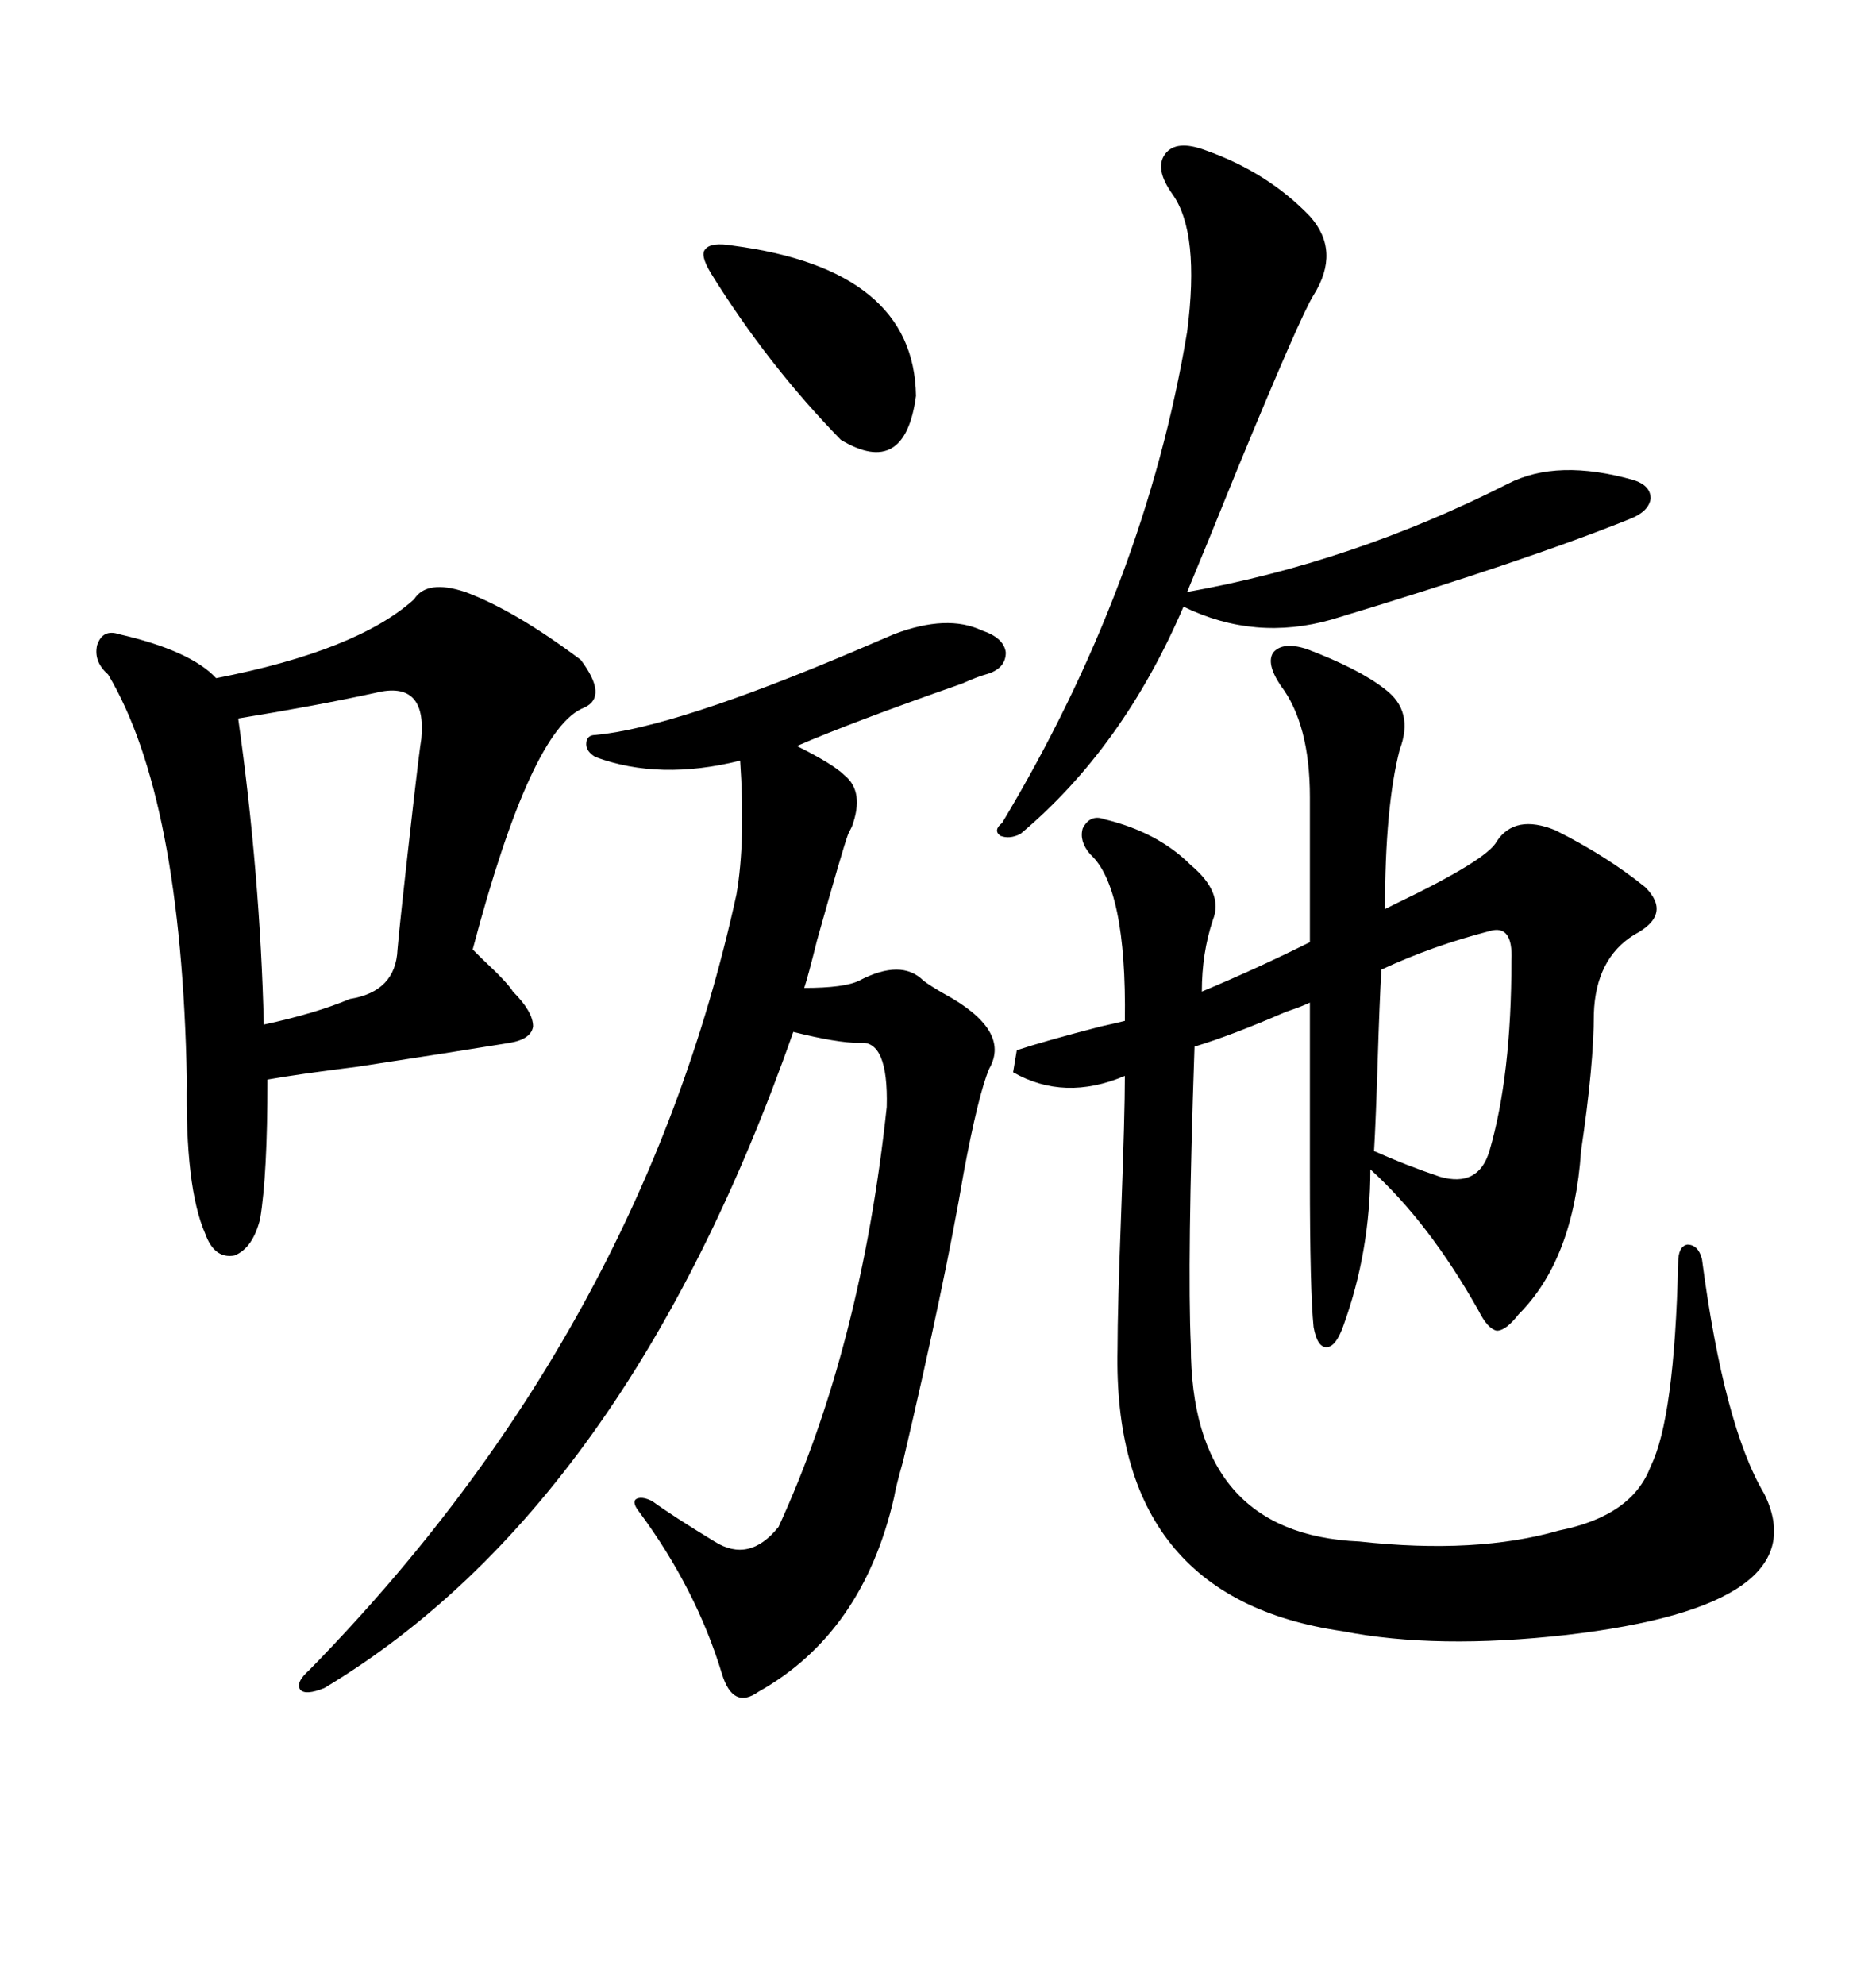 <svg xmlns="http://www.w3.org/2000/svg" xmlns:xlink="http://www.w3.org/1999/xlink" width="300" height="317.285"><path d="M162.01 171.39L162.60 167.87Q166.99 166.41 176.07 164.06L176.07 164.06Q178.71 163.48 179.88 163.18L179.88 163.18Q180.18 141.80 174.32 136.52L174.32 136.52Q172.56 134.47 173.14 132.42L173.14 132.42Q174.32 130.08 176.66 130.96L176.66 130.96Q185.16 133.01 190.43 138.28L190.43 138.28Q195.70 142.68 193.95 147.07L193.95 147.07Q192.19 152.34 192.19 158.50L192.19 158.50Q201.27 154.69 209.47 150.59L209.47 150.59L209.47 127.44Q209.47 115.72 204.79 109.57L204.79 109.57Q202.44 106.05 203.61 104.30L203.61 104.30Q205.08 102.54 208.89 103.71L208.89 103.71Q217.38 106.93 221.48 110.16L221.48 110.16Q226.17 113.67 223.83 119.82L223.83 119.82Q221.48 128.91 221.48 145.31L221.48 145.31Q222.07 145.02 223.24 144.43L223.24 144.43Q237.89 137.40 239.36 134.47L239.36 134.47Q242.29 130.08 248.73 132.71L248.73 132.71Q256.93 136.82 263.09 141.80L263.09 141.80Q267.48 146.19 261.33 149.41L261.33 149.41Q255.18 153.22 254.88 162.01L254.88 162.01Q254.88 170.21 252.83 183.98L252.83 183.98Q251.66 201.27 242.87 210.06L242.87 210.06Q240.82 212.70 239.36 212.70L239.36 212.70Q237.89 212.40 236.43 209.47L236.43 209.47Q228.52 195.41 219.14 186.91L219.14 186.91Q219.14 200.10 214.75 212.11L214.75 212.11Q213.57 215.33 212.11 215.33L212.11 215.33Q210.64 215.33 210.06 212.11L210.06 212.11Q209.47 206.25 209.47 188.09L209.47 188.09L209.47 160.25Q208.30 160.84 205.66 161.72L205.66 161.72Q196.88 165.53 191.02 167.29L191.02 167.29Q189.84 201.86 190.43 215.04L190.43 215.04Q190.43 245.21 217.38 246.39L217.38 246.39Q236.13 248.44 249.32 244.63L249.32 244.63Q261.04 242.29 263.96 234.38L263.96 234.38Q267.77 226.76 268.36 201.86L268.36 201.86Q268.36 199.22 269.82 198.93L269.82 198.93Q271.58 198.93 272.17 201.27L272.17 201.27Q275.68 227.93 282.13 238.77L282.13 238.77Q290.92 256.64 250.49 261.33L250.49 261.33Q229.69 263.67 214.75 260.74L214.75 260.74Q177.83 255.47 178.71 215.63L178.71 215.63Q178.71 209.18 179.30 193.65L179.30 193.65Q179.88 178.13 179.88 171.97L179.88 171.97Q170.21 176.07 162.01 171.39L162.01 171.39ZM142.97 101.37L142.97 101.37Q151.46 98.14 157.03 100.78L157.03 100.78Q160.55 101.95 160.84 104.30L160.84 104.30Q160.84 106.93 157.62 107.81L157.62 107.81Q156.45 108.11 153.81 109.28L153.81 109.28Q136.23 115.43 127.44 119.24L127.44 119.24Q133.30 122.17 135.06 123.93L135.06 123.93Q138.28 126.56 136.23 132.13L136.23 132.13Q135.94 132.71 135.64 133.30L135.64 133.30Q134.77 135.64 130.66 150.29L130.66 150.29Q129.20 156.15 128.61 157.91L128.61 157.91Q135.06 157.91 137.40 156.74L137.40 156.74Q144.14 153.22 147.66 156.74L147.66 156.74Q148.83 157.62 150.88 158.79L150.88 158.79Q161.72 164.65 158.20 170.80L158.20 170.80Q156.45 174.90 154.10 187.50L154.10 187.50Q151.17 204.79 144.43 233.50L144.43 233.50Q143.26 237.60 142.97 239.36L142.97 239.36Q137.99 261.04 121.29 270.41L121.29 270.41Q117.19 273.34 115.43 267.48L115.43 267.48Q111.33 254.00 102.25 241.70L102.25 241.70Q101.07 240.23 101.66 239.65L101.66 239.65Q102.54 239.06 104.30 239.94L104.30 239.94Q107.52 242.29 114.26 246.39L114.26 246.39Q119.82 249.90 124.51 244.04L124.51 244.04Q137.70 215.33 141.80 176.95L141.80 176.95Q142.09 166.11 137.40 166.70L137.40 166.70Q133.89 166.70 126.86 164.94L126.86 164.94Q100.20 240.82 51.86 269.82L51.86 269.82Q48.93 271.00 48.05 270.12L48.05 270.12Q47.17 268.95 49.51 266.89L49.51 266.89Q102.54 212.70 117.77 142.97L117.77 142.97Q119.24 134.47 118.36 121.58L118.36 121.58Q105.47 124.80 95.21 121.00L95.21 121.00Q93.75 120.12 93.75 118.95L93.75 118.95Q93.75 117.48 95.21 117.48L95.21 117.48Q107.81 116.31 136.82 104.00L136.82 104.00Q140.92 102.25 142.97 101.37ZM74.41 94.63L74.41 94.63Q82.32 97.56 92.87 105.47L92.87 105.47Q97.27 111.33 93.46 113.09L93.46 113.09Q84.96 116.31 75.59 151.76L75.59 151.76Q75.88 152.05 77.05 153.22L77.05 153.22Q81.15 157.03 82.03 158.50L82.03 158.50Q85.25 161.72 85.25 164.06L85.25 164.06Q84.96 166.11 81.45 166.70L81.45 166.70Q70.61 168.46 57.13 170.51L57.13 170.51Q47.75 171.68 42.77 172.56L42.77 172.56Q42.77 187.79 41.60 194.82L41.60 194.82Q40.43 199.51 37.50 200.68L37.50 200.68Q34.28 201.27 32.81 197.17L32.81 197.17Q29.59 189.84 29.88 172.56L29.88 172.56Q29.00 127.44 17.29 107.81L17.29 107.81Q14.94 105.76 15.53 103.13L15.53 103.13Q16.41 100.49 19.04 101.37L19.04 101.37Q30.47 104.00 34.57 108.40L34.57 108.40Q57.13 104.00 66.21 95.80L66.21 95.80Q68.26 92.58 74.41 94.63ZM192.77 24.02L192.77 24.02Q202.73 27.54 209.47 34.57L209.47 34.57Q214.45 40.14 210.06 47.17L210.06 47.17Q208.01 50.39 197.75 75.29L197.75 75.29Q192.77 87.60 189.84 94.63L189.84 94.63Q216.21 89.94 241.11 77.34L241.11 77.34Q249.02 73.24 261.33 76.76L261.33 76.76Q263.96 77.64 263.96 79.69L263.96 79.69Q263.67 81.74 260.74 82.91L260.74 82.91Q244.04 89.65 212.99 99.02L212.99 99.02Q200.68 102.54 189.26 96.97L189.26 96.97Q179.59 119.53 163.18 133.30L163.18 133.30Q161.43 134.18 159.96 133.59L159.96 133.59Q158.79 132.71 160.25 131.54L160.25 131.54Q183.11 93.46 189.84 53.03L189.84 53.03Q191.89 37.21 187.50 31.05L187.50 31.05Q184.57 26.95 186.33 24.61L186.33 24.61Q188.09 22.27 192.77 24.02ZM60.06 110.74L60.06 110.74Q50.68 112.79 38.09 114.84L38.09 114.84Q41.60 139.75 42.19 163.77L42.19 163.77Q50.39 162.01 55.96 159.67L55.96 159.67Q63.28 158.50 63.57 151.76L63.57 151.76Q63.87 147.95 66.21 127.44L66.21 127.44Q67.09 119.82 67.38 118.07L67.38 118.07Q68.26 108.69 60.06 110.74ZM238.18 148.83L238.18 148.83Q229.10 151.17 220.90 154.98L220.90 154.98Q220.61 159.96 220.31 169.63L220.31 169.63Q220.02 179.00 219.73 183.98L219.73 183.98Q225 186.33 230.27 188.09L230.27 188.09Q236.43 189.84 238.18 183.98L238.18 183.98Q241.70 171.97 241.70 153.52L241.70 153.52Q241.99 147.66 238.18 148.83ZM113.67 43.65L113.67 43.65Q111.91 40.72 112.79 39.84L112.79 39.84Q113.67 38.67 117.19 39.26L117.19 39.26Q146.19 43.07 146.48 63.28L146.48 63.28Q144.73 76.46 134.47 70.31L134.47 70.31Q122.75 58.30 113.67 43.65Z"/></svg>
